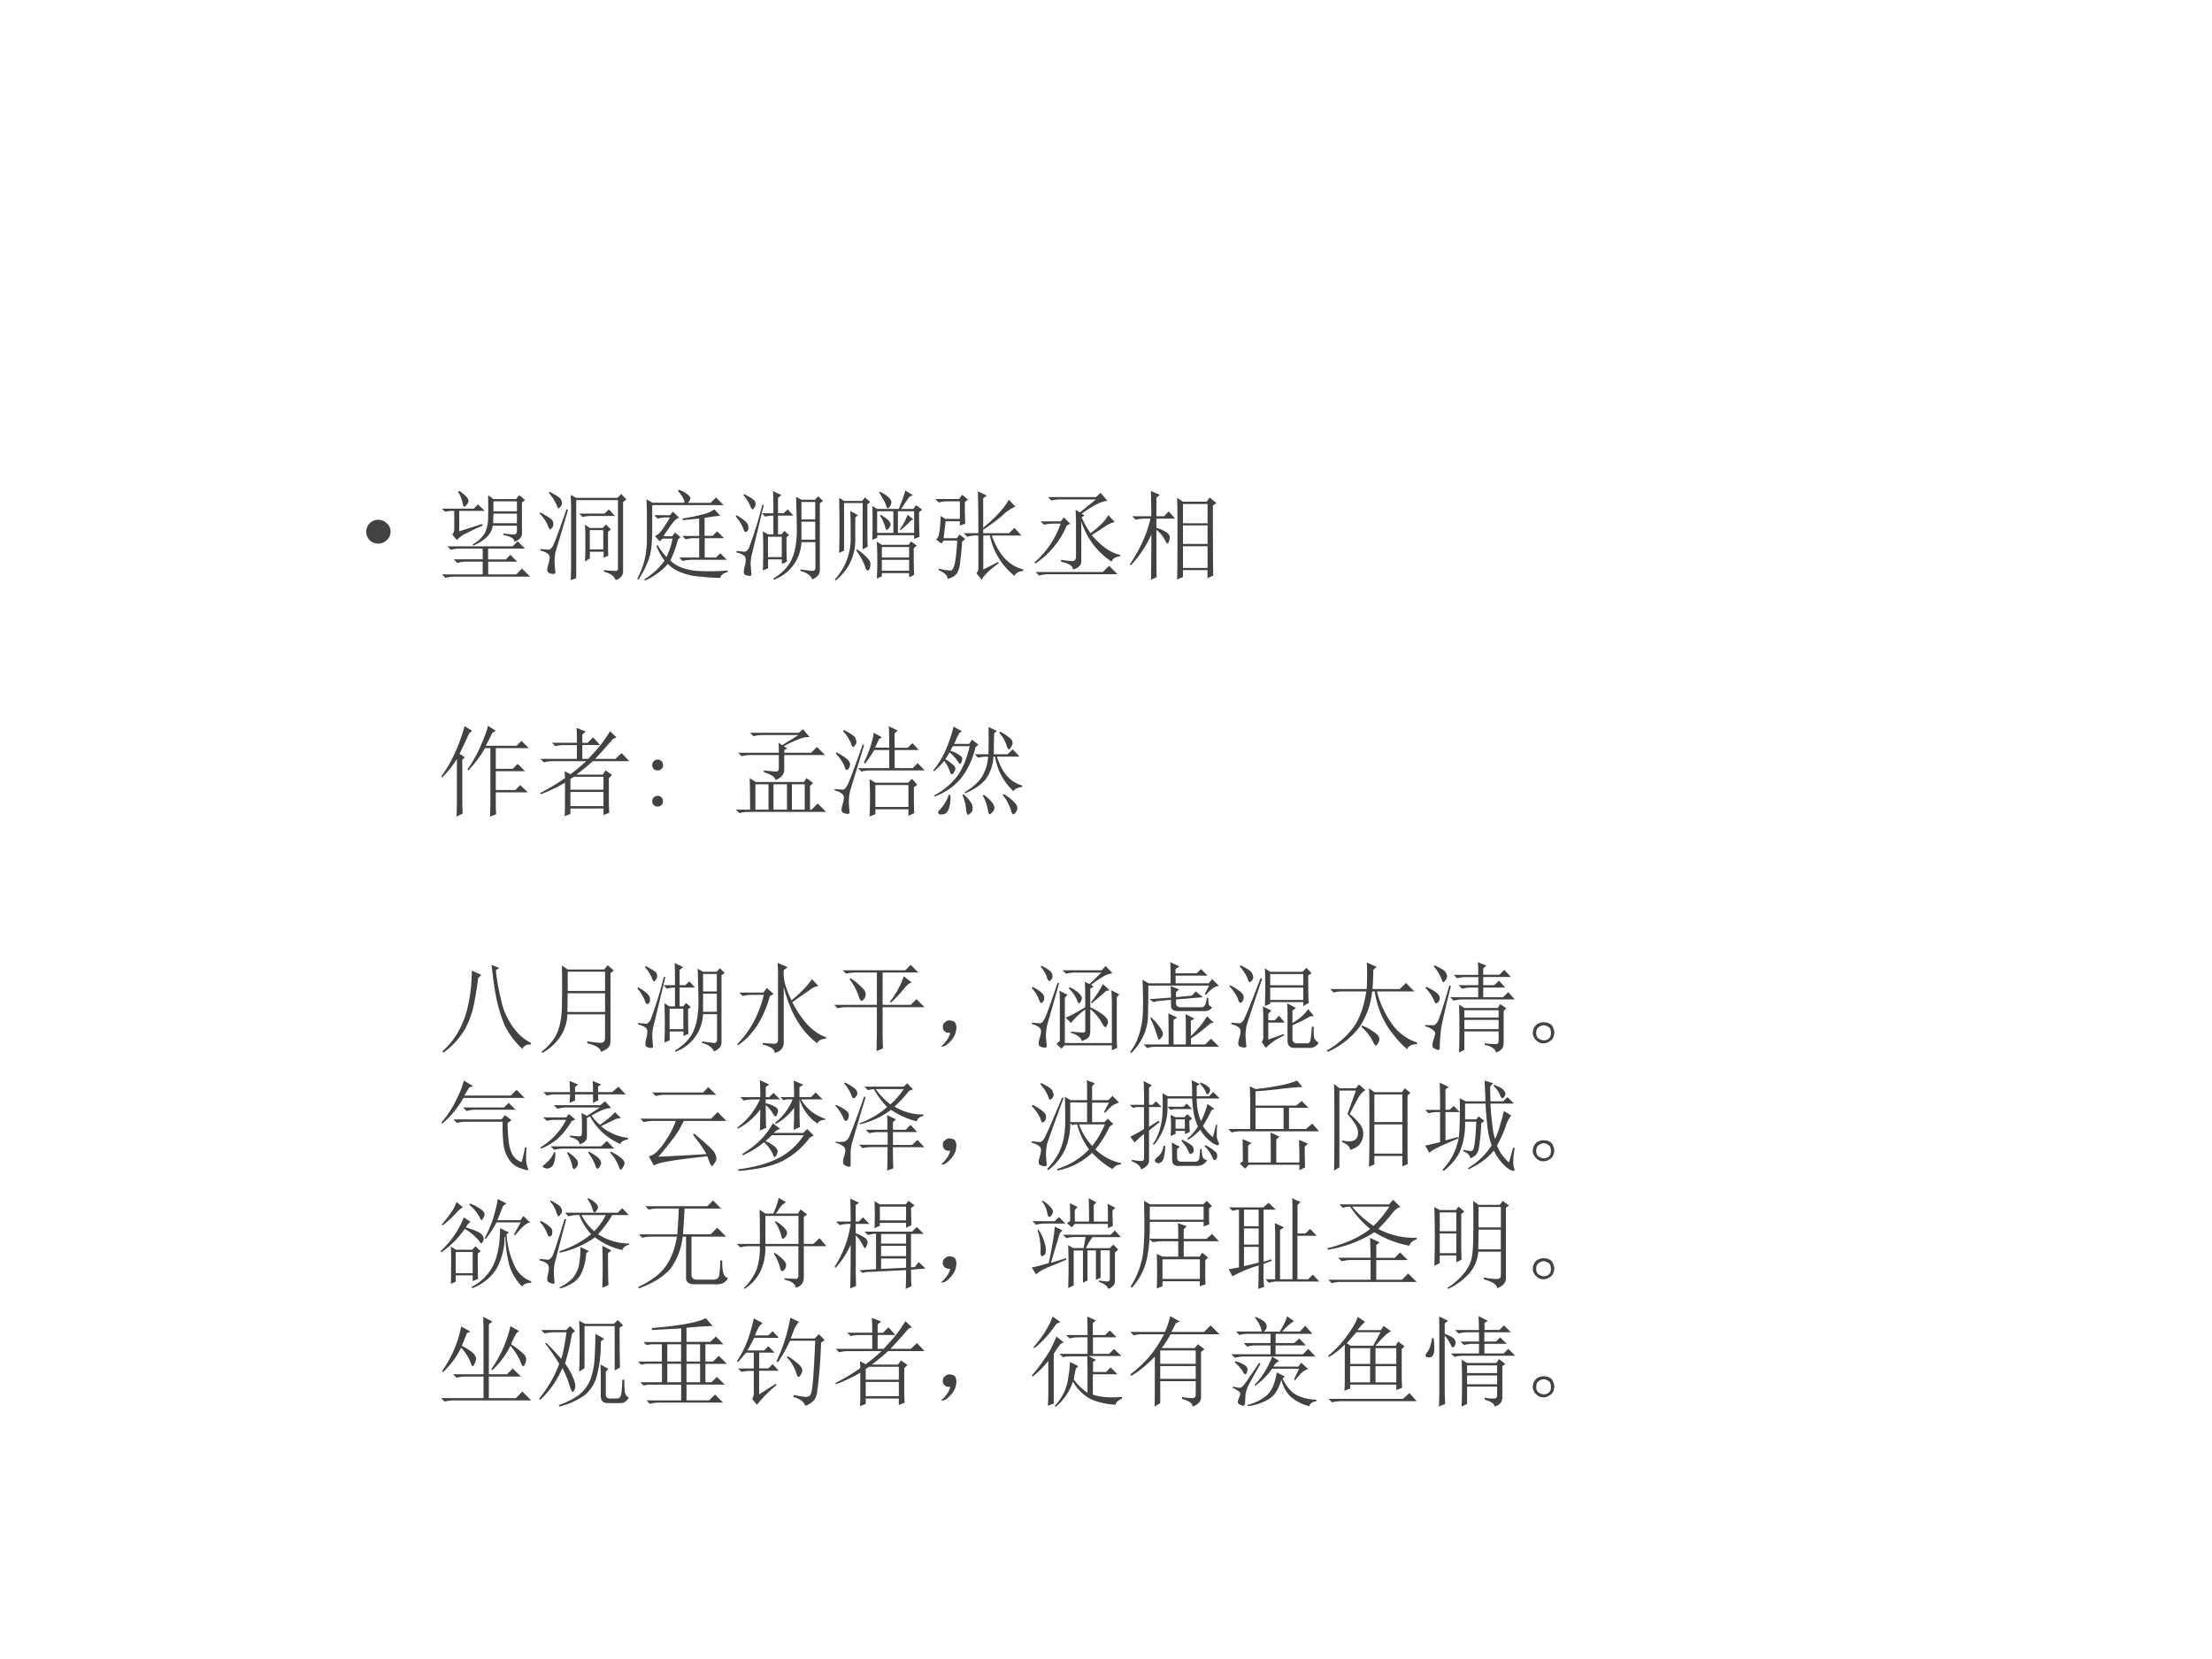 <svg xmlns="http://www.w3.org/2000/svg" xmlns:xlink="http://www.w3.org/1999/xlink" width="960" height="720" viewBox="0 0 720 540"><rect x="0" y="0" width="720" height="540" fill="#808080" stroke="none"/><g data-name="P"><clipPath id="a"><path fill-rule="evenodd" d="M0 540h720V0H0Z"/></clipPath><g clip-path="url(#a)"><path fill="#fff" fill-rule="evenodd" d="M0 540h720V0H0Z"/></g></g><g data-name="P"><symbol id="b"><path d="M.035.207a.117.117 0 0 0 .086.035.117.117 0 0 0 .086-.035.111.111 0 0 0 .04-.086.111.111 0 0 0-.04-.086A.117.117 0 0 0 .121 0a.117.117 0 0 0-.086.035A.117.117 0 0 0 0 .121c0 .034.012.063.035.086Z"/></symbol><use xlink:href="#b" fill="#424242" transform="matrix(32.04 0 0 -32.04 119.225 176.944)"/><symbol id="c"><path d="m.164.875.012.008a.37.37 0 0 0 .082-.07A.067.067 0 0 0 .27.78C.27.768.263.755.25.742.24.73.233.722.23.722c-.01 0-.016.014-.02.04a.374.374 0 0 1-.046.113M.105.441c.01.008.017.024.02.047V.68H.082L.032.672 0 .703h.324l.043.043L.434.68H.176V.473L.41.547.414.53A1.587 1.587 0 0 1 .25.453a.251.251 0 0 1-.098-.07L.105.44m.418.336V.676h.239v.101H.523m0-.125C.523.64.523.607.52.555h.242v.097H.523M.625.45C.677.444.712.441.73.441c.021 0 .032.012.032.036V.53H.516C.506.448.44.381.32.328L.312.34A.315.315 0 0 1 .43.445c.023.04.036.089.039.149.002.06.002.142 0 .246L.523.8h.23l.032.04.059-.05L.813.765V.457C.815.413.788.383.734.367.737.398.701.421.625.434v.015M.055.32h.664l.05.051.075-.074H.469v-.11h.18l.046.047.07-.07H.47V.035h.285l.058.059.083-.082H.129A.355.355 0 0 1 .035 0L0 .035h.414v.13H.25A.355.355 0 0 1 .156.151L.121.188h.293v.109h-.23A.355.355 0 0 1 .09.285L.055.32Z"/></symbol><symbol id="d"><path d="M.652.102C.71.096.747.094.766.094c.02-.003.03.005.03.023v.696H.372V.02L.316 0C.32.073.32.137.32.191v.493c0 .06-.001.12-.004.183L.371.836H.79l.04.039L.882.82.848.793V.09C.848.064.84.046.828.035A.132.132 0 0 0 .773 0C.758.042.717.07.653.086v.016m-.25.574H.66l.043.043.063-.067H.53A.355.355 0 0 1 .437.641L.402.676M.461.19C.464.225.465.29.465.383S.464.536.46.563L.51.53h.13l.035.035.05-.05-.03-.024c0-.127 0-.208.003-.242L.65.227v.062H.511V.22L.46.19m.05.317V.312h.137v.196H.512M.289.715A74.682 74.682 0 0 0 .164.293.493.493 0 0 1 .152.176L.16.078C.16.068.154.063.14.063A.129.129 0 0 0 .103.07C.086.076.078.087.078.105c0 .013.004.033.012.06a.23.23 0 0 1 .012.062.052.052 0 0 1-.02.043.185.185 0 0 1-.074.03v.016C.055.311.083.31.094.31.107.31.12.323.133.344c.015.023.062.148.14.375L.29.715M.008.688C.086.645.128.617.133.602A.124.124 0 0 0 .14.566.049.049 0 0 0 .125.531C.117.521.112.516.109.516.102.516.092.53.082.559A.357.357 0 0 1 0 .676l.008.011m.094.211C.174.86.214.832.219.816a.09.09 0 0 0 .008-.03.053.053 0 0 0-.016-.04C.203.736.198.73.195.73.187.73.18.742.172.766a.462.462 0 0 1-.078.12l.008.012Z"/></symbol><symbol id="e"><path d="M.172.664h.16L.363.7.426.637C.405.634.379.612.348.57A1.972 1.972 0 0 1 .266.45h.09l.027.038L.44.441.414.418A1.133 1.133 0 0 0 .336.203.345.345 0 0 1 .469.125a.582.582 0 0 1 .14-.027 2.104 2.104 0 0 1 .309.004V.086C.874.076.849.056.844.027.784.027.716.031.64.04a.6.6 0 0 0-.196.043.345.345 0 0 0-.133.086.558.558 0 0 0-.12-.106A.561.561 0 0 0 .077 0L.07.012a.666.666 0 0 1 .207.191.586.586 0 0 0-.082.149l.012.007a.69.69 0 0 1 .09-.12.79.79 0 0 1 .062.187H.258L.227.398.18.453c.026.008.052.031.078.07.028.04.053.079.074.118H.301A.355.355 0 0 1 .207.629L.172.664M.46.63c.083.013.152.027.207.043a.314.314 0 0 1 .117.05L.844.657C.815.656.762.65.684.636V.454h.082L.812.5l.07-.07H.685V.234H.8l.043.043L.91.211H.602A.594.594 0 0 1 .46.199L.426.234h.203V.43H.574A.312.312 0 0 1 .492.418L.457.453h.172V.63C.569.624.513.619.46.613V.63M.094.824.156.79H.48C.478.823.456.863.414.91l.008.012A.273.273 0 0 0 .52.867C.533.854.54.844.54.836.54.823.53.807.515.789h.23l.055.055.078-.078H.152v-.25C.152.443.148.378.141.32A.543.543 0 0 0 .094.16.976.976 0 0 0 .012.008L0 .016c.04.08.065.15.078.21a.94.94 0 0 1 .02.2v.219c0 .072-.002.132-.004.18Z"/></symbol><symbol id="f"><path d="M.383.676c0 .112-.001.187-.004.226L.465.86.43.832V.676h.058l.04.039.058-.063H.43V.461h.035l.031.035.047-.043-.027-.02c0-.12 0-.203.004-.25L.469.16v.047h-.14v-.09L.276.094a4.886 4.886 0 0 1 0 .398L.328.461h.055v.191A.312.312 0 0 1 .3.641L.266.676h.117M.328.437V.23h.14v.207h-.14m.34-.054A.425.425 0 0 0 .387 0L.383.012c.096.06.16.129.191.207.034.08.05.189.047.324-.003.138-.005.238-.008.3l.055-.03h.137L.84.848.887.8.855.777v-.68A.079.079 0 0 0 .84.048.137.137 0 0 0 .777.004C.764.043.724.072.657.09v.015L.776.09C.798.09.81.1.81.12v.262H.668m0 .406V.613h.14V.79h-.14m0-.2V.407h.14V.59h-.14M.285.758.168.273a.414.414 0 0 1-.016-.12L.16.054C.16.045.154.039.14.039a.129.129 0 0 0-.038.008C.089.052.082.064.082.082a.27.27 0 0 0 .012.063c.005.02.008.041.008.062 0 .018-.007.031-.02.04a.185.185 0 0 1-.074.03v.016C.055.288.083.285.094.285.107.288.12.3.133.32A3.7 3.7 0 0 1 .27.762L.285.758M.008.656C.088.61.128.572.128.543.133.517.126.499.11.488.096.478.085.491.074.528A.448.448 0 0 1 0 .644l.008.011m.078.215C.154.835.19.81.196.797A.09.09 0 0 0 .202.77.053.053 0 0 0 .187.73C.18.72.174.715.172.715.164.715.156.727.148.75a.383.383 0 0 1-.07.11L.086.87Z"/></symbol><symbol id="g"><path d="m.043.84.05-.031h.184l.028.035.054-.047L.33.773c0-.229 0-.372.003-.43L.282.317v.47H.093V.304L.043.28a10.699 10.699 0 0 1 0 .559M.156.707.234.664.207.641V.426A.518.518 0 0 0 .007 0L0 .012a.61.61 0 0 1 .16.437C.16.572.16.658.156.707m.27-.312.05-.032H.75l.023.035.059-.043L.801.328C.8.206.802.116.805.058L.754.032v.043H.477V.043L.426.02a3.644 3.644 0 0 1 0 .375m.031.507a.34.34 0 0 0 .102-.07C.569.816.574.805.574.797A.08.08 0 0 0 .56.754C.549.74.54.734.535.734.53.734.525.744.52.762a.224.224 0 0 1-.032.066.624.624 0 0 1-.039.067l.008.007M.465.668C.517.637.547.613.555.598.562.585.566.576.566.57.566.56.561.548.551.535.54.522.533.515.527.515.522.516.518.52.516.528L.5.578A.359.359 0 0 1 .457.66l.008.008m.273 0L.797.621C.784.618.768.607.75.586A1.373 1.373 0 0 0 .668.512L.66.52a.586.586 0 0 1 .078.148M.477.34V.234h.277V.34H.477m0-.13V.099h.277V.21H.477M.379.758l.05-.031h.22l.038.097c.01.029.02.059.028.09L.793.867.758.852A3.092 3.092 0 0 1 .672.727h.125l.027.039.063-.047L.855.695C.855.583.857.5.86.445L.805.422V.46H.43V.434L.379.414C.382.448.383.507.383.59c0 .083-.001.14-.004.168m.05-.055V.484h.165v.22H.43m.21 0v-.22h.165v.22H.64M.227.315A.513.513 0 0 0 .352.203.08.08 0 0 0 .359.145C.357.126.352.115.344.109.339.104.334.102.332.102c-.01 0-.02.015-.027.046a.707.707 0 0 1-.09.16l.012.008Z"/></symbol><symbol id="h"><path d="M.438.473C.438.699.435.84.433.898l.09-.043L.487.828V.473H.75l.055.054.07-.078h-.3C.644.254.75.14.894.105V.09C.848.085.818.068.805.04a.692.692 0 0 0-.25.41H.488V.104L.637.18.645.168C.545.095.488.039.473 0L.418.066c.016.016.022.04.02.07V.45h-.02A.355.355 0 0 1 .324.437L.29.473h.149m.308.34.067-.07A.418.418 0 0 1 .69.66C.634.61.566.56.488.508V.53C.548.578.6.626.645.676c.046.05.08.095.101.136M0 .82h.242l.031.043.059-.047L.301.79C.3.695.302.622.305.57L.25.55v.044H.105L.085.422H.22L.246.46.305.414.273.387a2.706 2.706 0 0 0-.02-.203A.25.25 0 0 0 .22.066C.203.04.172.021.125.008c.003.031-.027.061-.09.09v.015a.649.649 0 0 1 .117-.02c.024 0 .04.032.051.095.01.065.017.135.02.21H.086L.063.368.007.41C.023.418.034.44.039.473c.008.034.013.092.016.175l.05-.03H.25v.179H.129A.355.355 0 0 1 .035.785L0 .82Z"/></symbol><symbol id="i"><path d="M.137.797h.488L.672.84l.07-.082C.688.758.6.715.48.628L.508.61.48.59A.895.895 0 0 1 .57.43C.664.5.724.562.75.614l.066-.07A.28.28 0 0 1 .72.5L.582.41C.684.293.78.227.872.21V.196C.823.19.795.172.784.141a.758.758 0 0 0-.308.41V.152C.479.108.45.077.39.06.393.095.353.122.27.14v.02A.951.951 0 0 1 .387.147c.023 0 .035.016.035.047v.34C.422.58.42.624.418.668L.461.641l.164.132h-.36A.355.355 0 0 1 .173.762L.137.797m.191-.29a.866.866 0 0 0-.32-.386L0 .133a.915.915 0 0 1 .266.394H.19A.355.355 0 0 1 .098.516L.062.55h.204L.3.59.363.527.328.507M.012.036h.683l.063.063.086-.086H.152A.407.407 0 0 1 .047 0L.012.035Z"/></symbol><symbol id="j"><path d="M.54.34V.12h.25V.34H.54M.48.004c.003.07.004.21.004.422 0 .21 0 .346-.004.406L.54.793H.78l.031.043L.88.78.844.754C.844.34.845.103.848.043L.789.016v.082H.54v-.07L.48.003M.54.77V.574h.25V.77H.54m0-.22V.364h.25v.188H.54M.218.645c0 .104-.002.19-.004.257l.09-.039L.27.832V.645h.078l.047.05L.46.621H.27V.527A.313.313 0 0 0 .375.48C.395.465.406.448.406.43A.129.129 0 0 0 .398.39C.393.376.388.368.383.368.378.367.368.38.355.407a.32.32 0 0 1-.085.1c0-.254 0-.415.003-.48L.215 0c.002.161.004.315.004.46A1.107 1.107 0 0 0 .012.149L0 .156C.104.31.174.465.21.621H.153A.355.355 0 0 1 .06.61L.023.645H.22Z"/></symbol><use xlink:href="#c" fill="#424242" transform="matrix(32.04 0 0 -32.04 143.847 188.083)"/><use xlink:href="#d" fill="#424242" transform="matrix(32.04 0 0 -32.04 175.637 188.834)"/><use xlink:href="#e" fill="#424242" transform="matrix(32.04 0 0 -32.04 207.426 188.959)"/><use xlink:href="#f" fill="#424242" transform="matrix(32.04 0 0 -32.04 239.466 188.709)"/><use xlink:href="#g" fill="#424242" transform="matrix(32.04 0 0 -32.04 271.757 188.959)"/><use xlink:href="#h" fill="#424242" transform="matrix(32.04 0 0 -32.04 304.423 188.709)"/><use xlink:href="#i" fill="#424242" transform="matrix(32.04 0 0 -32.04 336.713 187.332)"/><use xlink:href="#j" fill="#424242" transform="matrix(32.04 0 0 -32.04 367.752 188.709)"/><symbol id="k"><path d="M-2147483500-2147483500Z"/></symbol><use xlink:href="#k" transform="matrix(32.04 0 0 -32.04 68805370000 -68805370000)"/><use xlink:href="#k" transform="matrix(32.064 0 0 -32.064 68856909000 -68856909000)"/><symbol id="l"><path d="M.555.246V.117c0-.023.001-.055.004-.094L.496 0C.5.078.5.142.5.191v.504H.445A1.112 1.112 0 0 0 .277.47L.266.477c.06.086.106.17.14.253.037.084.06.148.07.192l.079-.05L.52.851A3.116 3.116 0 0 0 .453.719h.313l.05.05.075-.074H.555v-.21h.172l.05.05.075-.074H.555V.27h.199l.05.05L.88.246H.555M.215.168C.215.116.216.07.219.031L.156 0C.16.083.16.155.16.215v.37A1.122 1.122 0 0 0 .012.399L0 .406c.044.06.083.124.117.192a1.82 1.82 0 0 1 .121.32L.316.871.286.848A18.305 18.305 0 0 0 .187.637L.241.602.215.578v-.41Z"/></symbol><symbol id="m"><path d="M.309.379v-.11h.336V.4H.344L.309.378m0-.133V.102h.336v.144H.309M.37.898.465.86.43.83V.745h.054L.54.801.61.723H.43V.582h.06c.023.023.055.059.097.106.042.049.083.108.125.175L.777.801.742.785A5.774 5.774 0 0 0 .56.582h.207l.062.059.078-.082h-.37A2.277 2.277 0 0 0 .37.422h.266l.031.043.066-.047L.7.387v-.23c0-.05.002-.09.004-.122L.645.012v.066H.309V.023L.25 0c.003.023.004.065.004.125V.34A1.603 1.603 0 0 0 .008.223L0 .234c.096.05.181.1.254.153a.807.807 0 0 1-.004.07L.309.426c.06.044.113.088.16.133H.133A.355.355 0 0 1 .039.547L.004.582h.371v.14H.25A.355.355 0 0 1 .156.712L.121.746h.254c0 .07-.001.121-.004.152Z"/></symbol><use xlink:href="#l" fill="#424242" transform="matrix(32.04 0 0 -32.04 143.597 265.789)"/><use xlink:href="#m" fill="#424242" transform="matrix(32.04 0 0 -32.04 175.762 265.664)"/></g><g data-name="P"><symbol id="n"><path d="M.11.422A.053.053 0 0 0 .054.367.053.053 0 0 0 0 .422a.053.053 0 0 0 .055.055.053.053 0 0 0 .054-.055m0-.367A.053.053 0 0 0 .055 0 .053.053 0 0 0 0 .055a.053.053 0 0 0 .055.054.053.053 0 0 0 .054-.054Z"/></symbol><symbol id="o"><path d="M0 0Z"/></symbol><use xlink:href="#n" fill="#424242" transform="matrix(32.04 0 0 -32.04 212.308 262.535)"/><use xlink:href="#o" fill="#424242" transform="matrix(32.04 0 0 -32.04 222.38 262.66)"/></g><g data-name="P"><symbol id="p"><path d="M.57.293V.035H.7v.258H.57M.145.035c0 .162-.002.268-.004.32L.203.316h.488l.028.04.066-.051L.754.277V.035H.77l.062.063.086-.086h-.79A.355.355 0 0 1 .036 0L0 .035h.145m.054.258V.035h.133v.258H.199m.184 0V.035H.52v.258H.383m.09.398.164.102H.273A.355.355 0 0 1 .18.781L.145.816H.64l.043.036L.75.773a.26.26 0 0 1-.105-.02A1.309 1.309 0 0 1 .488.68L.523.656.493.641V.613h.273l.058.059L.906.59H.492V.45C.495.396.465.36.402.335c0 .029-.039.056-.117.082v.016C.355.426.398.422.415.422.43.424.437.438.437.46V.59H.152A.355.355 0 0 1 .06.578L.023.613h.414c0 .032 0 .065-.003.102L.473.69Z"/></symbol><symbol id="q"><path d="M.414.32V.098H.75V.32H.414M.355 0a3.872 3.872 0 0 1 0 .379l.06-.035h.331l.04.039L.84.324.805.297c0-.143.001-.23.004-.262L.75.008v.066H.414v-.05L.355 0m.2.7C.555.808.553.881.55.917L.64.875.609.844V.699h.133L.79.746l.066-.07H.61V.492h.184l.05.051.071-.074H.367A.355.355 0 0 1 .273.457L.238.492h.317v.184H.402A1.242 1.242 0 0 0 .31.539L.297.547c.052.107.086.208.101.305L.48.805.453.789A2.282 2.282 0 0 1 .41.7h.145M.3.727.156.257A.493.493 0 0 1 .145.142C.147.094.15.06.152.043c0-.01-.006-.016-.02-.016a.129.129 0 0 0-.038.008C.078.04.07.052.07.07c0 .013.004.033.012.059A.23.23 0 0 1 .094.19a.052.052 0 0 1-.02.043A.185.185 0 0 1 0 .266V.28L.086.273C.099.276.112.288.125.31c.016.023.069.164.16.421L.301.727M.02.652C.11.605.156.566.156.535.156.507.148.487.133.477.12.467.108.479.098.516A.447.447 0 0 1 .012.64L.02.652M.094.88C.167.842.206.815.21.797a.118.118 0 0 0 .012-.04.049.049 0 0 0-.016-.034C.199.713.193.707.187.707.18.707.172.72.165.747a.462.462 0 0 1-.078.12L.094.88Z"/></symbol><symbol id="r"><path d="M.672.833.68.845A.48.48 0 0 0 .79.771C.801.758.808.745.808.73A.08.08 0 0 0 .793.69C.785.673.779.665.773.665c-.01 0-.02.015-.027.043a.352.352 0 0 1-.074.125M.207.896.293.849.266.829A1.14 1.14 0 0 1 .215.72h.152l.028.043.066-.05L.43.684A.798.798 0 0 0 .28.365a.645.645 0 0 0-.265-.18L.012.197a.713.713 0 0 1 .23.191c.057.076.1.178.13.309H.202A.321.321 0 0 1 .176.65.301.301 0 0 0 .273.603C.29.593.297.58.297.568A.128.128 0 0 0 .289.536C.284.523.28.516.273.516.268.517.262.526.253.54a.436.436 0 0 1-.085.094 4.571 4.571 0 0 0-.043-.07A.397.397 0 0 0 .211.5c.01-.01.016-.02.016-.03A.063.063 0 0 0 .21.43C.203.418.197.411.19.411c-.007 0-.014.01-.02.032a.332.332 0 0 1-.058.105.56.56 0 0 0-.101-.105L0 .45c.052.06.096.132.133.218.036.086.061.162.074.227M.563.615c.002.12.002.212 0 .277l.085-.04L.621.827A5.699 5.699 0 0 1 .617.615h.14l.052.05.07-.074h-.23C.7.427.785.33.905.298V.283C.86.277.83.263.816.24A.612.612 0 0 0 .63.59H.613a.437.437 0 0 0-.078-.23.53.53 0 0 0-.207-.14L.32.23a.52.52 0 0 1 .164.137.43.43 0 0 1 .075.223H.55A.355.355 0 0 1 .457.58L.422.615h.14M.16.205.176.2A.36.36 0 0 0 .16.06C.147.026.128.008.102.005.078 0 .062.003.055.013.047.023.052.036.07.053a.397.397 0 0 1 .09.152M.504.196l.012.007a.409.409 0 0 0 .09-.086C.617.098.624.082.624.072a.06.06 0 0 0-.02-.043C.592.013.583.005.578.005c-.01 0-.017.013-.02.04a.473.473 0 0 1-.054.152M.707.2l.008.011a.443.443 0 0 0 .12-.094C.85.1.856.085.856.072A.073.073 0 0 0 .84.025C.83.012.822.005.816.005c-.01 0-.02.016-.027.047a.427.427 0 0 1-.082.149m-.41 0 .012.007A.347.347 0 0 0 .395.107.168.168 0 0 0 .402.064C.402.043.396.027.382.017.37.007.362 0 .356 0c-.01 0-.016.017-.02.051a.42.42 0 0 1-.038.149Z"/></symbol><use xlink:href="#p" fill="#424242" transform="matrix(32.04 0 0 -32.04 239.502 264.663)"/><use xlink:href="#q" fill="#424242" transform="matrix(32.04 0 0 -32.04 271.667 265.789)"/><use xlink:href="#r" fill="#424242" transform="matrix(32.04 0 0 -32.04 303.707 265.205)"/></g><use xlink:href="#k" data-name="P" transform="matrix(32.04 0 0 -32.04 68805370000 -68805370000)"/><use xlink:href="#k" data-name="P" transform="matrix(32.04 0 0 -32.04 68805370000 -68805370000)"/><g data-name="P"><symbol id="s"><path d="M.395.79.363.753A2.832 2.832 0 0 0 .316.469.828.828 0 0 0 .223.227.777.777 0 0 0 .012 0L0 .012a.785.785 0 0 1 .188.25C.227.345.254.43.27.52.288.608.298.712.3.832L.396.789M.539.598A5.583 5.583 0 0 0 .5.89L.578.859.543.836A2.56 2.56 0 0 1 .609.484.705.705 0 0 1 .74.23a.475.475 0 0 1 .16-.132V.082C.858.085.83.07.811.039a.815.815 0 0 0-.18.242C.593.375.56.481.54.598Z"/></symbol><symbol id="t"><path d="M.266.824V.63h.379v.195h-.38m0-.219c0-.06 0-.123-.003-.19h.383v.19h-.38m.2-.488c.07-.01.117-.015.14-.015.027.002.04.02.04.05v.239H.262A.427.427 0 0 0 .176.145.557.557 0 0 0 .008 0L0 .012a.6.6 0 0 1 .121.125c.029.041.05.09.063.144A.85.85 0 0 1 .207.5C.21.591.21.72.207.887l.059-.04h.37l.036.044.062-.055L.7.809V.113C.7.066.667.033.602.012.599.048.553.077.465.098v.02Z"/></symbol><symbol id="u"><path d="M.41.914.512.871.472.84A.45.45 0 0 1 .489.688C.501.645.522.595.551.534.652.618.72.69.758.75L.824.68A.217.217 0 0 1 .727.633 19.768 19.768 0 0 1 .559.516C.66.32.775.202.902.16V.145C.852.142.822.126.812.098.654.215.54.405.472.668V.121C.476.056.445.016.38 0 .382.036.34.065.258.086v.016c.06-.006.1-.008.12-.008.024 0 .036.015.036.047V.77C.414.819.413.867.41.914M.008.078 0 .09c.13.13.22.297.27.5H.148A.355.355 0 0 1 .055.578L.02.613h.246L.3.66.37.598.332.578C.267.346.159.18.008.078Z"/></symbol><symbol id="v"><path d="M.492.2c0-.058.001-.115.004-.173L.43 0c.002.08.004.154.004.219v.226H.129A.355.355 0 0 1 .035.434L0 .469h.434v.328h-.22A.355.355 0 0 1 .122.785L.086.82h.637l.054.055.078-.078H.492V.469h.285l.059.058.082-.082H.492V.2m.215.559L.789.695C.77.695.74.672.703.625A1.507 1.507 0 0 0 .578.492L.566.5a.911.911 0 0 1 .141.258M.168.738A.628.628 0 0 0 .301.625a.09.09 0 0 0 .02-.05.09.09 0 0 0-.009-.032C.31.533.301.523.285.512.272.502.26.52.246.566a.585.585 0 0 1-.09.164l.012.008Z"/></symbol><symbol id="w"><path d="M.055.061A.218.218 0 0 1 .094.14C.07.14.054.143.043.151A.071.071 0 0 0 .02.182a.08.08 0 0 0 0 .035C.022.23.03.242.047.253.062.266.082.27.105.264.13.26.143.25.148.234a.104.104 0 0 0 .008-.04.23.23 0 0 0-.011-.062A.247.247 0 0 0 .09.049C.064.021.042.005.023.003.008 0 0 0 0 .003a.249.249 0 0 1 .055.059Z"/></symbol><symbol id="x"><path d="M.543.414A.731.731 0 0 1 .398.277L.344.332c.034.01.1.046.199.105 0 .126-.001.211-.004.258L.586.672l.121.117H.441A.355.355 0 0 1 .348.777L.313.812H.71L.75.856.82.781A.262.262 0 0 1 .742.758a1.242 1.242 0 0 1-.14-.094L.629.648.594.625V.437a.683.683 0 0 0 .14-.085C.76.328.774.306.774.285A.07.07 0 0 0 .761.25C.757.24.752.234.75.234.74.234.727.25.71.281a.49.49 0 0 1-.116.137V.199C.594.168.589.146.578.133.568.12.544.107.508.093.5.129.464.156.398.177V.19A1.74 1.74 0 0 1 .52.18C.535.18.543.186.543.2v.214m-.16.227A.342.342 0 0 0 .488.57C.501.554.508.54.508.526A.07.07 0 0 0 .496.492C.491.482.486.477.48.477.473.477.465.49.457.516a.374.374 0 0 1-.082.113L.383.64m.43-.567v.403C.813.526.81.57.808.609L.89.566.863.54V.13c0-.037.002-.072.004-.106L.813 0v.05H.332L.301.017.25.066l.035.028v.39c0 .042-.001.082-.004.121L.363.563.336.534v-.46h.476M.61.476.602.488c.046.058.087.119.12.184L.79.609.754.602A3.14 3.14 0 0 0 .609.477M.277.68a40.91 40.91 0 0 0-.12-.422A.493.493 0 0 1 .144.14C.147.094.15.06.152.043c0-.01-.006-.016-.02-.016a.129.129 0 0 0-.038.008C.078.04.07.052.07.07c0 .013.004.033.012.059A.23.23 0 0 1 .094.19a.052.052 0 0 1-.02.043A.185.185 0 0 1 0 .266V.28L.086.273C.099.276.112.288.125.31c.016.023.061.148.137.375L.277.68M.007.645C.087.603.126.568.126.539.128.513.121.495.105.484.092.474.081.487.07.524A.383.383 0 0 1 0 .632l.008.012m.09.214C.158.83.19.805.199.79A.07.07 0 0 0 .211.754.057.057 0 0 0 .199.719C.191.709.185.703.18.703.17.703.16.716.153.743A.29.29 0 0 1 .09.847l.008.011Z"/></symbol><symbol id="y"><path d="M.21.363a.55.55 0 0 0 .103-.12C.326.22.332.205.332.194A.063.063 0 0 0 .316.156C.306.143.298.136.293.136c-.005 0-.01.006-.012.016a1.097 1.097 0 0 1-.023.07.9.9 0 0 1-.055.133l.008.008M.137.086H.39C.39.258.389.363.387.402L.477.36.44.336v-.25h.125c0 .167 0 .27-.003.309l.09-.047-.036-.02V.172a.954.954 0 0 1 .164.2L.848.308.813.3A1.52 1.52 0 0 0 .617.148V.086h.145L.82.145.902.063H.246A.289.289 0 0 1 .172.05L.137.086m.62.512.044.086H.184C.184.533.182.426.18.364A.51.51 0 0 0 .137.18.625.625 0 0 0 .012 0L0 .012c.04.05.069.108.09.175A.813.813 0 0 1 .129.43C.132.523.13.628.125.742L.188.707H.41C.41.814.41.885.406.922L.5.879.46.852V.809h.216l.043.043.066-.067H.461V.707h.336L.832.75l.07-.07C.863.68.82.65.77.59L.758.598M.465.504c0-.024.014-.037.043-.04H.73c.013.003.023.01.028.02.008.01.014.036.02.075h.015c0-.026.001-.047.004-.063C.799.483.81.473.832.465.816.439.792.425.758.425H.48C.436.426.414.445.414.48v.06L.274.526.237.516l-.043.03.22.016C.414.616.412.654.41.68L.496.645.465.617v-.05l.16.015.04.043.073-.059L.465.543v-.04Z"/></symbol><symbol id="z"><path d="M.414.753V.639H.75v.114H.414m0-.137V.49H.75v.125H.414M.36.428a4.321 4.321 0 0 1 0 .383L.414.776h.328l.04.04L.835.76.8.74C.8.586.802.49.805.46L.75.428v.04H.414V.451L.36.428M.344.14v.164c0 .05-.002.09-.004.121L.426.382.395.35V.284H.46L.504.33.562.26H.395V.088L.55.143.555.128A.548.548 0 0 1 .37.003L.328.065C.341.075.346.1.344.14M.59.346c0 .045-.001.081-.004.11l.09-.047L.64.382V.257a.462.462 0 0 1 .16.14l.058-.07L.82.323a1.887 1.887 0 0 0-.18-.09V.096C.64.066.655.05.68.05h.117c.015.003.025.017.027.043.005.026.01.068.012.125h.02C.855.155.857.116.862.1A.113.113 0 0 1 .906.057C.886.018.85 0 .801.003H.66C.612.003.59.029.59.08v.265m-.258.36A41.799 41.799 0 0 1 .176.237.493.493 0 0 1 .164.12C.167.073.17.04.172.022c0-.01-.007-.015-.02-.015a.129.129 0 0 0-.039.007C.098.02.09.031.09.05c0 .014.004.033.012.06A.23.23 0 0 1 .113.17a.052.052 0 0 1-.02.043.185.185 0 0 1-.073.03V.26C.066.255.095.253.105.253c.013.002.027.014.04.035C.16.31.217.452.316.71L.332.706M.008.639C.099.592.145.553.145.522.145.493.137.474.12.464.108.454.096.466.086.503A.447.447 0 0 1 0 .628l.008.011m.105.203C.186.806.225.78.23.76A.118.118 0 0 0 .242.721.049.049 0 0 0 .227.686C.219.676.212.671.207.671.199.67.191.684.184.71a.462.462 0 0 1-.079.12l.008.012Z"/></symbol><symbol id="A"><path d="M.36.266A.515.515 0 0 0 .507.18C.526.16.535.145.535.129A.08.08 0 0 0 .52.086C.512.07.505.063.5.063.492.063.482.076.469.105a.51.51 0 0 1-.117.149l.007.012m.149.597L.473.832A2.55 2.55 0 0 0 .465.637h.277l.063.062L.89.613H.51A.976.976 0 0 1 .653.297.505.505 0 0 1 .918.094V.078C.866.078.832.061.816.028.764.068.703.137.633.233a.909.909 0 0 0-.145.38H.461A.772.772 0 0 0 .328.245.832.832 0 0 0 .012 0L0 .012a.89.89 0 0 1 .27.234C.335.337.379.46.402.613H.164A.355.355 0 0 1 .07.602L.035.637h.371C.41.699.41.753.41.797.41.844.41.88.406.907L.508.862Z"/></symbol><symbol id="B"><path d="M.398.43V.355h.348V.43H.398m0-.098V.238h.348v.094H.398M.344.488.398.453h.34l.024.04.062-.044L.797.422V.098C.799.05.773.018.719 0 .714.036.676.063.605.078v.016A1.16 1.16 0 0 1 .711.086c.023 0 .035.01.035.027v.102H.398V.027L.344 0c.002.047.004.13.004.25S.346.45.344.488M.539.79C.54.854.538.897.535.918L.621.883.59.855V.79h.164l.05.05.067-.073H.59V.684h.113L.75.73.813.66H.59V.562h.2l.054.051L.91.54H.383A.355.355 0 0 1 .289.527L.254.562h.285V.66H.47A.355.355 0 0 1 .375.648L.34.684h.2v.082H.417A.355.355 0 0 1 .324.754L.29.789h.25M.262.676A9.982 9.982 0 0 1 .164.258 2.08 2.08 0 0 1 .148.043C.148.033.143.027.133.027A.09.09 0 0 0 .098.04C.082.044.074.056.074.074c0 .016.004.035.012.059.01.028.016.05.016.062C.102.208.094.22.078.23A.183.183 0 0 1 0 .266V.28L.086.277C.099.28.112.292.125.312.141.334.181.457.246.68L.262.676M.012.668C.095.628.139.596.145.57.15.547.147.53.137.516.127.506.118.5.113.5.103.5.095.51.09.531a.447.447 0 0 1-.086.125l.008.012m.082.219C.167.853.206.828.21.812A.09.09 0 0 0 .223.777.08.08 0 0 0 .207.734C.197.721.19.714.187.714.18.715.172.728.165.75a.435.435 0 0 1-.078.125l.008.012Z"/></symbol><symbol id="C"><path d="M.164.203A.07.07 0 0 0 .207.156.15.15 0 0 0 .219.11.215.215 0 0 0 .21.066.083.083 0 0 0 .17.02.111.111 0 0 0 .106 0C.08 0 .056.01.035.031A.111.111 0 0 0 0 .098c0 .026.005.048.016.066.013.02.028.034.046.04a.123.123 0 0 0 .047.01.16.16 0 0 0 .055-.01M.16.046C.178.06.186.08.184.109c0 .032-.01.051-.028.059A.099.099 0 0 1 .11.184a.09.09 0 0 1-.05-.02C.043.154.035.134.035.105c0-.028.01-.048.027-.058A.12.12 0 0 1 .11.03c.016 0 .033.005.051.016Z"/></symbol><use xlink:href="#s" fill="#424242" transform="matrix(32.064 0 0 -32.064 143.974 342.611)"/><use xlink:href="#t" fill="#424242" transform="matrix(32.064 0 0 -32.064 176.264 342.736)"/><use xlink:href="#f" fill="#424242" transform="matrix(32.064 0 0 -32.064 207.427 342.36)"/><use xlink:href="#u" fill="#424242" transform="matrix(32.064 0 0 -32.064 239.968 342.736)"/><use xlink:href="#v" fill="#424242" transform="matrix(32.064 0 0 -32.064 271.507 342.11)"/><use xlink:href="#w" fill="#424242" transform="matrix(32.064 0 0 -32.064 306.303 340.69)"/><use xlink:href="#x" fill="#424242" transform="matrix(32.064 0 0 -32.064 335.838 341.86)"/><use xlink:href="#y" fill="#424242" transform="matrix(32.064 0 0 -32.064 367.878 342.736)"/><use xlink:href="#z" fill="#424242" transform="matrix(32.064 0 0 -32.064 400.168 341.192)"/><use xlink:href="#A" fill="#424242" transform="matrix(32.064 0 0 -32.064 431.833 342.36)"/><use xlink:href="#B" fill="#424242" transform="matrix(32.064 0 0 -32.064 463.873 342.611)"/><use xlink:href="#C" fill="#424242" transform="matrix(32.064 0 0 -32.064 498.916 339.605)"/></g><use xlink:href="#k" data-name="P" transform="matrix(32.064 0 0 -32.064 68856909000 -68856909000)"/><g data-name="P"><symbol id="D"><path d="M.23.91.324.855.285.84.235.758h.472l.059.058.082-.082H.227A.989.989 0 0 0 .012.473L0 .48C.068.561.12.64.156.72.196.799.22.863.23.91M.223.637H.64l.046.047.07-.07H.36A.338.338 0 0 1 .258.601L.223.637M.125.516h.488l.035.043.067-.051L.675.48c0-.052.003-.108.009-.167A.436.436 0 0 1 .719.168.17.17 0 0 1 .816.082c.01.026.023.077.036.152L.867.23A1.71 1.71 0 0 1 .863.11a.254.254 0 0 1 .02-.094C.888.006.885 0 .875 0a.292.292 0 0 0-.07.02.212.212 0 0 0-.102.07.327.327 0 0 0-.066.148C.627.303.622.388.625.492H.254A.355.355 0 0 1 .16.48L.125.516Z"/></symbol><symbol id="E"><path d="M.422.492C.422.516.42.544.418.578L.473.547l.132.086h-.34A.355.355 0 0 1 .173.62L.137.656h.472l.047.04L.72.628A.31.31 0 0 1 .625.605 1.431 1.431 0 0 1 .52.551.483.483 0 0 1 .605.457c.073.05.124.092.153.129L.82.523a.134.134 0 0 1-.078-.02A2.722 2.722 0 0 1 .617.442.512.512 0 0 1 .891.324V.31C.846.3.82.285.812.262a.636.636 0 0 0-.308.281L.473.527V.34C.473.3.448.273.398.258.396.294.363.319.301.332v.016C.35.342.383.34.398.34c.016 0 .024.012.024.035v.117m-.39.04h.23l.027.034.066-.054-.039-.02a.732.732 0 0 0-.144-.18.637.637 0 0 0-.164-.097L0 .227c.115.07.202.164.262.28H.16a.355.355 0 0 1-.094-.01L.031.53M.105.238h.512l.059.055L.75.215H.234A.355.355 0 0 1 .141.203L.105.238m.61-.054a.483.483 0 0 0 .113-.07C.846.097.855.081.855.065A.076.076 0 0 0 .84.027C.83.01.822 0 .816 0 .811 0 .805.012.796.035a.42.42 0 0 1-.089.14l.008.009M.14.18.152.176a.304.304 0 0 0-.015-.11C.127.04.113.025.097.02A.09.09 0 0 0 .07.012.09.09 0 0 0 .04.02C.028.025.022.029.022.03c0 .005.006.012.016.02a.77.77 0 0 1 .05.047c.02.02.036.048.052.082m.14 0a.326.326 0 0 0 .09-.078.09.09 0 0 0 .012-.036.053.053 0 0 0-.016-.039C.357.014.35.007.344.007c-.01 0-.017.011-.02.032A.42.42 0 0 1 .27.172L.28.18m.215.004C.56.147.594.12.602.105.612.092.617.081.617.07A.063.063 0 0 0 .602.031C.594.018.587.011.582.011c-.01 0-.018.011-.023.032a.51.51 0 0 1-.075.133l.012.008m-.2.496C.3.714.302.742.302.766H.16A.355.355 0 0 1 .065.754L.031.789h.27C.3.826.299.863.297.902L.383.867.352.84V.79h.183c0 .038-.001.076-.004.112L.617.867.586.844V.789H.73l.063.055.074-.078H.586c0-.021.001-.04.004-.059L.535.68v.086H.352V.703L.297.68Z"/></symbol><symbol id="F"><path d="M.121.746h.516L.69.801.77.723H.242A.325.325 0 0 1 .156.71L.121.746M.184.094C.257.096.419.105.672.12.64.176.595.241.535.316l.012.012C.68.218.75.152.757.128a.147.147 0 0 0 .016-.05.078.078 0 0 0-.02-.05C.742.008.733 0 .728 0 .72 0 .717.007.71.02L.68.098C.354.064.173.033.137.004L.086.098c.026.005.05.018.074.039a.65.65 0 0 1 .11.14.807.807 0 0 1 .09.18H.128A.355.355 0 0 1 .035.445L0 .48h.719l.066.067.09-.09H.441A.925.925 0 0 0 .324.266a3.186 3.186 0 0 0-.14-.172Z"/></symbol><symbol id="G"><path d="M.27.293.28.305A.345.345 0 0 0 .387.242C.402.227.41.212.41.2A.092.092 0 0 0 .398.16C.391.147.385.14.383.14.375.14.367.153.359.177a.37.37 0 0 1-.09.117m.168.133C.417.423.396.41.371.386h.3l.04.04.066-.067L.738.34A.794.794 0 0 0 .477.11C.372.052.217.016.012 0L.008.016c.177.023.318.063.422.12a.667.667 0 0 1 .246.227H.352A.963.963 0 0 0 .059.16L.05.172c.14.083.245.187.312.312L.438.426M.234.75c0 .042 0 .099-.004.172L.324.879.29.852V.75h.035l.043.043.067-.066H.289v-.04A.283.283 0 0 0 .395.645c.013-.01.02-.023.02-.036A.124.124 0 0 0 .405.574C.401.561.396.554.391.554c-.008 0-.017.01-.028.028A.326.326 0 0 1 .29.668c0-.11.001-.186.004-.23L.23.41c.003.094.004.166.004.215A.656.656 0 0 0 .008.43L0 .44a.714.714 0 0 1 .23.286H.16A.355.355 0 0 1 .066.715L.031.75h.203M.633.594C.633.539.634.49.637.445L.574.418c.003.094.004.168.004.223A.563.563 0 0 0 .391.477L.383.488c.08.063.14.142.18.239h-.06L.47.719.438.75h.14c0 .029-.001.085-.004.168L.672.875.632.852V.75H.75l.047.047.07-.07H.648A.432.432 0 0 1 .895.53V.52C.85.517.825.504.816.48a.467.467 0 0 0-.183.247V.594Z"/></symbol><symbol id="H"><path d="M.895.555C.858.547.835.529.828.5a.805.805 0 0 0-.262.117A.829.829 0 0 0 .25.47L.246.48c.107.04.2.094.281.165a.909.909 0 0 0-.136.183.275.275 0 0 1-.059-.012L.297.852h.398L.73.887.79.824.75.81a1.308 1.308 0 0 0-.148-.16A.541.541 0 0 1 .895.57V.555M.41.828A.722.722 0 0 1 .56.672a.815.815 0 0 1 .136.156H.41M.527 0C.53.052.531.132.531.238h-.16A.355.355 0 0 1 .277.227L.242.262h.29V.39H.436A.355.355 0 0 1 .345.379L.309.414H.53c0 .07-.001.12-.004.149L.617.52.586.492V.414h.129l.05.05.067-.073H.586V.26H.78l.055.051.07-.074h-.32C.586.145.587.073.59.023L.527 0M.31.75A25.511 25.511 0 0 1 .168.273.493.493 0 0 1 .156.156V.063C.156.046.151.038.141.038A.118.118 0 0 0 .1.051.04.04 0 0 0 .079.09.16.16 0 0 0 .09.145a.227.227 0 0 1 .012.058.052.052 0 0 1-.02.043.183.183 0 0 1-.078.035v.012a.426.426 0 0 1 .086 0c.013.003.027.014.043.035C.148.35.202.49.293.75h.016M.008.668C.094.628.137.596.137.57.139.544.135.526.125.516.117.508.111.504.105.504.098.504.09.514.082.535A.513.513 0 0 1 0 .66l.008.008m.09.227C.17.858.21.829.218.809.228.788.225.769.212.754.2.74.193.734.188.734c-.01 0-.019.01-.024.032a.443.443 0 0 1-.074.12l.008.009Z"/></symbol><symbol id="I"><path d="M.734.594.785.69H.613V.492h.125l.035.035.055-.054L.79.445a1.032 1.032 0 0 0-.144-.23.552.552 0 0 1 .261-.14V.062C.867.06.84.043.82.015A.872.872 0 0 0 .613.18.708.708 0 0 0 .262 0L.258.016a.75.75 0 0 1 .324.199.743.743 0 0 0-.121.254H.437L.414.46.391.48A.67.67 0 0 0 .34.218.57.57 0 0 0 .168.004L.156.016a.65.65 0 0 1 .145.226C.327.318.34.402.34.496S.339.674.336.75L.395.715h.167c0 .104 0 .172-.003.203L.64.887.613.855v-.14h.164L.82.758.887.69A.347.347 0 0 1 .824.664.52.52 0 0 1 .746.586L.734.594M.391.69V.492h.171v.2H.391M.613.25c.05.06.093.133.13.219H.48A.657.657 0 0 1 .613.25M.324.738A20.161 20.161 0 0 1 .156.273.493.493 0 0 1 .145.156C.147.11.15.076.152.06c0-.01-.006-.016-.02-.016a.129.129 0 0 0-.038.008C.078.056.07.068.07.086c0 .013.004.032.012.059a.23.23 0 0 1 .012.062.052.052 0 0 1-.02.043A.185.185 0 0 1 0 .281v.016L.086.289c.013.003.026.014.039.035.016.024.077.163.184.418L.324.738M.008.668C.099.621.145.582.145.551.145.522.137.503.12.492.108.482.096.495.086.532A.447.447 0 0 1 0 .655l.008.012m.086.223C.167.854.206.827.21.809a.118.118 0 0 0 .012-.04.049.049 0 0 0-.016-.035C.199.724.193.72.187.72.18.719.172.732.165.758a.462.462 0 0 1-.078.12l.008.013Z"/></symbol><symbol id="J"><path d="M.36.238A.504.504 0 0 0 .343.11C.336.09.326.076.313.07A.06.06 0 0 0 .288.062C.28.063.27.067.262.074.257.082.254.087.254.09c0 .01.01.023.031.039.026.018.046.055.059.11h.015M.496.034C.452.035.43.056.43.098.43.184.428.242.426.273L.508.23.48.207V.121C.48.092.495.078.523.078H.66c.029 0 .044.013.047.04l.008.089H.73c0-.026.003-.05.008-.074C.743.112.76.099.785.093.762.056.73.036.691.036H.496m.035.266A.728.728 0 0 0 .621.25C.64.237.648.221.648.203.651.187.648.176.637.168.629.16.622.156.617.156.61.156.602.166.594.188a.358.358 0 0 1-.07.101L.53.301M.77.246A.468.468 0 0 0 .863.184C.882.17.89.154.887.137.887.12.883.109.875.102.867.096.862.094.859.094.852.094.844.105.836.129a.394.394 0 0 1-.078.11L.77.245m.117.207A2.568 2.568 0 0 1 .883.336a.16.16 0 0 1 .02-.063C.91.253.904.243.886.246A.21.21 0 0 0 .812.29a.432.432 0 0 0-.097.113.582.582 0 0 0-.121-.101L.582.309c.04.033.076.075.11.125a.867.867 0 0 0-.036.101C.646.582.638.643.633.72h-.25V.637h.164l.031.031.055-.055H.449L.414.605.383.637A.58.58 0 0 0 .246.25L.234.258c.029.039.051.084.067.137a.66.66 0 0 1 .031.183c.003.07.003.136 0 .195l.055-.03h.246c0 .07-.001.124-.004.163L.71.867.68.847V.743h.125l.043.043L.914.72H.68a.585.585 0 0 1 .043-.23.828.828 0 0 1 .066.175l.07-.05L.83.601a1.682 1.682 0 0 0-.087-.16.46.46 0 0 1 .102-.114l.031.129.012-.004M.414.34a1.28 1.28 0 0 1 0 .215L.464.53h.09l.032.031.047-.046-.028-.02C.605.45.607.41.61.38L.56.359v.032H.465V.359L.415.34m.05.169V.414h.094v.094H.465m.25.375A.233.233 0 0 0 .8.836C.81.826.816.816.816.809.816.799.813.788.805.777.799.767.795.762.789.762.784.762.777.77.77.789a.282.282 0 0 1-.058.082l.004.012m-.52-.45.098.063L.301.48.195.395v-.31A.064.064 0 0 0 .175.04.143.143 0 0 0 .114 0C.108.034.077.061.02.082v.016A.42.42 0 0 1 .125.086c.013.003.02.012.02.027V.36A.702.702 0 0 1 .05.273L.004.332C.04.348.087.374.144.41v.223H.067L.031.625 0 .656h.145C.145.78.143.86.14.898L.223.855.195.828V.656H.23l.036.035.058-.058H.195v-.2Z"/></symbol><symbol id="K"><path d="M.223.418v.309L.219.852.277.824C.361.832.441.844.52.86A.92.92 0 0 1 .7.91L.753.844C.72.844.652.839.55.828A4.401 4.401 0 0 0 .277.801V.656h.414l.055.047.07-.07H.617V.418H.79l.063.055.07-.078H.129A.355.355 0 0 1 .035.383L0 .418h.223m.054.215V.418h.285v.215H.278M.145.316l.09-.039L.202.25V.078h.23c0 .151 0 .253-.003.305L.52.34.488.312V.078h.235c0 .096-.002.173-.004.23L.809.27.777.238c0-.106.002-.177.004-.21L.723 0v.055H.207L.172.015.117.067.148.09c0 .094 0 .17-.003.226Z"/></symbol><symbol id="L"><path d="M.41.773v-.28h.285v.28H.41m0-.304V.172h.285v.297H.41m0-.32V.062L.355.038C.358.096.36.23.36.441c0 .211 0 .343-.004.395L.41.796h.281l.028.04.058-.047-.03-.027V.238c0-.083 0-.14.003-.172L.695.043v.105H.41M.223.812H.055v-.78L0 0c.003.076.004.23.004.46C.004.694.003.833 0 .88L.055.836h.168l.03.039L.32.816C.292.803.264.772.238.723A3.865 3.865 0 0 1 .16.574.574.574 0 0 0 .258.477.146.146 0 0 0 .297.375.18.18 0 0 0 .266.273.18.18 0 0 0 .164.211C.16.245.132.27.082.289v.016A.341.341 0 0 1 .156.297c.032 0 .055.009.07.027.016.018.021.046.016.082-.005.04-.04.095-.105.168l.086.239Z"/></symbol><symbol id="M"><path d="M.176.012A.606.606 0 0 1 .348.41C.353.5.354.608.352.738L.414.707h.2L.604.918.691.891.661.859c0-.046 0-.097.003-.152h.129L.836.75.902.684H.664C.667.61.674.536.684.46A.728.728 0 0 1 .71.324c.02.042.038.087.05.137.016.052.03.101.04.148L.875.563A.326.326 0 0 1 .816.445 1.22 1.22 0 0 0 .73.258.437.437 0 0 1 .852.086l.043.152L.91.234a1.102 1.102 0 0 1-.015-.14.2.2 0 0 1 .011-.07C.911.007.908 0 .895 0L.87.008a.28.28 0 0 0-.074.058.517.517 0 0 0-.098.141.607.607 0 0 0-.14-.125A.97.97 0 0 0 .44.016L.437.03a.712.712 0 0 1 .239.23.76.76 0 0 0-.04.165C.627.499.619.585.614.684H.406v-.16H.52l.023.03.059-.046L.57.484A1.919 1.919 0 0 0 .547.238.147.147 0 0 0 .52.168a.161.161 0 0 0-.06-.04C.454.16.429.185.388.2v.016A.283.283 0 0 1 .473.203C.486.206.495.225.5.262.508.298.514.378.52.5H.406A.742.742 0 0 0 .348.184.586.586 0 0 0 .188 0L.175.012m.52.851.007.012C.76.852.793.832.801.816.81.803.816.793.816.786A.067.067 0 0 0 .805.753C.797.744.79.738.785.738.777.738.77.748.762.77a.249.249 0 0 1-.067.093M.207.31l.125.035.004-.016C.166.26.069.212.043.184L0 .258c.044.008.095.02.152.035v.305H.13A.355.355 0 0 1 .035.586L0 .62h.152c0 .138-.001.23-.004.277l.09-.043L.207.828V.621H.25l.04.04.062-.063H.207v-.29Z"/></symbol><use xlink:href="#D" fill="#424242" transform="matrix(32.04 0 0 -32.04 143.597 380.884)"/><use xlink:href="#E" fill="#424242" transform="matrix(32.04 0 0 -32.04 175.887 380.759)"/><use xlink:href="#F" fill="#424242" transform="matrix(32.04 0 0 -32.04 208.428 379.507)"/><use xlink:href="#G" fill="#424242" transform="matrix(32.04 0 0 -32.04 239.967 381.134)"/><use xlink:href="#H" fill="#424242" transform="matrix(32.04 0 0 -32.04 271.882 381.009)"/><use xlink:href="#w" fill="#424242" transform="matrix(32.04 0 0 -32.04 306.3 379.09)"/><use xlink:href="#I" fill="#424242" transform="matrix(32.04 0 0 -32.04 335.837 381.009)"/><use xlink:href="#J" fill="#424242" transform="matrix(32.04 0 0 -32.04 367.752 380.633)"/><use xlink:href="#K" fill="#424242" transform="matrix(32.04 0 0 -32.04 399.792 380.884)"/><use xlink:href="#L" fill="#424242" transform="matrix(32.04 0 0 -32.04 434.21 381.009)"/><use xlink:href="#M" fill="#424242" transform="matrix(32.04 0 0 -32.04 463.872 381.134)"/><use xlink:href="#C" fill="#424242" transform="matrix(32.04 0 0 -32.04 498.912 378.005)"/></g><use xlink:href="#k" data-name="P" transform="matrix(32.04 0 0 -32.04 68805370000 -68805370000)"/><g data-name="P"><symbol id="N"><path d="M.164.875.23.82C.212.815.187.794.156.758A1.295 1.295 0 0 0 .023.637L.012.645c.031.033.06.071.09.113a.434.434 0 0 1 .062.117M.301.859A.453.453 0 0 0 .418.797C.438.78.449.766.449.75A.09.09 0 0 0 .437.715C.43.699.424.69.422.69.414.691.405.703.395.727a.419.419 0 0 1-.102.12L.301.86M.258.617C.346.591.4.567.418.547.436.529.443.509.438.488.431.468.425.457.417.457S.4.467.387.488a.533.533 0 0 1-.14.114.902.902 0 0 0-.238-.238l-.009.011a.907.907 0 0 1 .238.344l.07-.047C.29.664.274.646.259.617M.156.367V.152h.172v.215H.156m-.05.055L.16.39h.164l.031.035L.41.375.38.352C.379.206.38.12.383.094L.328.07V.13H.156V.066L.106.043c.002.039.003.1.003.184C.11.31.11.375.105.422m.641.121.07.125H.57A1.013 1.013 0 0 0 .46.5L.45.508c.038.07.068.142.09.215.022.075.037.136.042.183L.672.86.637.836A3.435 3.435 0 0 0 .578.69h.235l.03.043.071-.07C.883.67.832.628.762.54L.746.543m-.14.066.09-.043-.024-.02a.895.895 0 0 1 .082-.32A.296.296 0 0 1 .922.07V.055C.872.052.842.039.832.015a.524.524 0 0 0-.129.208A1.242 1.242 0 0 0 .66.52H.652A.661.661 0 0 0 .566.19.496.496 0 0 0 .324 0L.316.012a.494.494 0 0 1 .22.218c.046.094.07.22.07.38Z"/></symbol><symbol id="O"><path d="M.492.918A.271.271 0 0 0 .574.863C.587.848.594.836.594.828.594.818.589.806.578.793.57.78.564.773.558.773c-.007 0-.015.013-.023.04a.27.27 0 0 1-.05.097l.007.008m.145-.91a5.634 5.634 0 0 1 0 .426L.73.387.695.359C.695.182.697.074.7.035L.637.008M.203.012c.078.039.129.08.152.12.027.042.042.082.047.118a.903.903 0 0 1 .012.172L.5.382.473.356a.541.541 0 0 0-.04-.18.235.235 0 0 0-.081-.109A.5.5 0 0 0 .207 0L.203.012m.223.734A.521.521 0 0 1 .555.582a.626.626 0 0 1 .117.164H.426M.258.77h.535L.84.816l.066-.07H.738A1.118 1.118 0 0 0 .594.551.592.592 0 0 1 .91.457V.445C.871.435.848.417.84.391A.706.706 0 0 0 .563.52a.989.989 0 0 0-.36-.157V.38a.94.94 0 0 1 .32.172.615.615 0 0 0-.12.195H.386A.355.355 0 0 1 .293.734L.258.77M.27.703.16.281a.414.414 0 0 1-.015-.12C.147.112.15.08.152.061.152.052.147.048.137.048a.127.127 0 0 0-.035.012C.086.064.078.076.078.094c0 .018.003.036.008.054.005.021.008.04.008.059 0 .02-.007.036-.02.047A.185.185 0 0 1 0 .285v.016C.047.296.077.293.09.293c.013.003.026.014.039.035.013.024.055.15.125.379L.27.703M.012.688C.092.645.132.61.129.582.129.556.125.54.117.535L.102.527c-.01 0-.02.013-.028.04a.383.383 0 0 1-.07.109l.008.011m.101.208C.173.863.207.84.215.825A.07.07 0 0 0 .227.788.053.053 0 0 0 .21.75C.203.74.198.734.195.734.187.734.178.75.168.781a.29.29 0 0 1-.063.106l.008.008Z"/></symbol><symbol id="P"><path d="M.395.55C.402.648.408.735.41.813H.2A.355.355 0 0 1 .104.801L.07.836H.7l.058.059L.84.812H.469A13.646 13.646 0 0 0 .453.551h.281l.067.066.09-.09H.539v-.39C.542.103.564.087.605.09h.16c.032.002.05.017.055.043.006.028.01.08.012.152h.02C.849.168.868.11.91.11.89.06.844.038.773.043H.566C.512.043.484.065.484.109v.418H.45a.682.682 0 0 0-.12-.32C.265.127.157.057.003 0L0 .016c.13.062.223.132.277.21.058.081.095.182.114.301H.133A.355.355 0 0 1 .039.516L.004.55h.39Z"/></symbol><symbol id="Q"><path d="M.234.457c0 .188 0 .303-.004.348l.06-.04H.37a.76.76 0 0 1 .055.16L.5.88a.175.175 0 0 1-.059-.05C.426.806.411.785.395.765H.62l.027.043.067-.051L.68.73V.457h.097L.84.516.91.434H.68V.125C.682.065.655.027.598.012.595.05.558.078.484.094v.015A2.21 2.21 0 0 1 .605.102c.016.002.023.02.02.054v.278H.289A.533.533 0 0 0 .23.16.448.448 0 0 0 .078 0L.07.008A.54.54 0 0 1 .2.195a.708.708 0 0 1 .034.239H.13A.355.355 0 0 1 .035.422L0 .457h.234M.29.742V.457h.336v.285H.289M.395.688A.405.405 0 0 0 .492.609C.508.591.513.573.508.555A.07.07 0 0 0 .484.52C.477.512.471.508.47.508.46.508.454.522.449.55A.436.436 0 0 1 .387.68l.008.007M.383.367A.401.401 0 0 0 .477.29C.495.271.503.253.5.234A.073.073 0 0 0 .48.191C.47.184.464.18.46.18.45.18.444.193.438.219a.507.507 0 0 1-.062.14l.008.008Z"/></symbol><symbol id="R"><path d="M.777.82.781.648.727.621v.05H.46v-.03L.406.617a2.724 2.724 0 0 1 0 .274L.461.859h.262l.03.036.06-.047L.776.82M.461.836v-.14h.266v.14H.46M.723 0c.002.031.004.095.004.191L.32.171.285.162.254.19.422.2v.36A.26.26 0 0 1 .34.547L.305.582h.484l.047.047.07-.07H.777v-.34l.04.004.038.05.07-.066L.778.195C.777.11.78.053.781.027L.723 0m-.25.559V.46h.254v.098H.473m0-.122V.333h.254v.105H.473m0-.128V.203l.254.012v.094H.473M.215.223c0-.037.001-.1.004-.192L.16.004c.003.154.004.302.004.445A.882.882 0 0 0 .012.215L0 .223A1.1 1.1 0 0 1 .164.66h-.02A.355.355 0 0 1 .052.648L.016.684h.148c0 .07-.001.148-.004.234L.25.875.215.852V.684h.031L.29.727.355.66h-.14V.566a.442.442 0 0 0 .098-.05C.328.503.336.488.336.473a.092.092 0 0 0-.012-.04C.32.422.314.415.31.415c-.006 0-.013.01-.024.031a.342.342 0 0 1-.07.098v-.32Z"/></symbol><symbol id="S"><path d="M.39.691c0 .073 0 .133-.003.18L.465.832.437.801V.684h.145C.582.79.581.87.578.922L.656.879.63.852V.684h.144c0 .052 0 .112-.003.18l.078-.04L.82.797C.82.727.822.674.824.64L.774.617V.66H.436L.407.625.358.668l.032.023M.527.414l.02.113H.445A.355.355 0 0 1 .352.516L.316.55h.485l.043.043.062-.067H.617A.566.566 0 0 1 .551.414h.242L.828.45.878.4.845.37V.086c0-.023-.005-.04-.016-.05C.82.021.803.01.778 0 .766.031.735.055.683.07v.016C.744.076.776.073.78.078.79.083.793.094.793.11v.282H.699V.113L.652.093v.298H.566V.086L.52.063V.39H.426V.035L.37.008a6.128 6.128 0 0 1 0 .437l.05-.03h.106M.11.897A.326.326 0 0 0 .2.82C.21.807.215.796.215.785A.063.063 0 0 0 .199.746C.19.736.182.73.18.73.17.73.162.745.157.773a.268.268 0 0 1-.054.118l.007.007M.008.688h.226L.277.73.34.664H.137A.355.355 0 0 1 .043.652L.008.687M.066.606a.476.476 0 0 0 .075-.18C.146.38.14.353.129.345A.086.086 0 0 0 .105.332C.092.332.087.352.09.395a.686.686 0 0 1-.031.203l.007.007m.13-.34.152.047.004-.015a7.49 7.49 0 0 0-.168-.07.458.458 0 0 1-.141-.079L0 .218c.026.003.083.018.172.044.034.159.055.282.062.37L.312.595.285.566l-.09-.3Z"/></symbol><symbol id="T"><path d="M.324.297v-.2h.38v.2h-.38m.16.207c0 .078 0 .131-.004.16L.57.633.54.602V.504h.23l.058.05.07-.074H.54V.324H.7l.028.04.058-.048-.027-.03v-.13C.758.12.759.082.762.043L.703.023v.051H.324v-.05L.266 0a4.503 4.503 0 0 1 0 .352L.324.324h.16V.48H.328A.418.418 0 0 1 .227.47l-.04.035h.297m.313.312v-.09C.797.702.798.677.8.653L.742.63v.047H.195C.198.516.186.386.16.28A.612.612 0 0 0 .012.008L0 .02a.824.824 0 0 1 .133.406C.138.488.14.556.14.629.14.702.139.789.137.89L.199.855h.54l.034.036.055-.055-.031-.02M.195.832V.699h.547v.133H.195Z"/></symbol><symbol id="U"><path d="M.648.098v.718c0 .04 0 .075-.003.106L.73.882.7.853v-.29H.78L.828.61.895.54H.699V.098h.11l.046.047.067-.07H.484A.289.289 0 0 1 .41.062L.375.098h.098v.46c0 .037-.002.074-.004.11L.563.625.522.598v-.5h.125M0 .199l.105.02v.586A.273.273 0 0 1 .04.793L.004.828h.348l.054.047.074-.07H.355V.277C.38.283.405.29.434.301L.438.285A2.77 2.77 0 0 0 .354.254V.102L.36.02.301 0c.002.06.004.14.004.238a1.342 1.342 0 0 1-.266-.11L0 .2m.156.606V.637h.149v.168H.156m0-.192V.45h.149v.164H.156m0-.383.149.036v.16H.156V.23Z"/></symbol><symbol id="V"><path d="M.11.258h.328C.438.326.435.393.433.46L.53.414.496.387v-.13h.188l.054.055.078-.078h-.32V.035h.262L.82.098.906.012h-.77A.355.355 0 0 1 .044 0L.008.035h.43v.2h-.2A.355.355 0 0 1 .145.222L.109.258M.121.8h.504l.043.047.074-.075C.72.771.69.75.656.707a1.638 1.638 0 0 0-.14-.156.773.773 0 0 1 .39-.09V.445C.865.432.84.41.832.38a1.043 1.043 0 0 0-.355.137A1.235 1.235 0 0 0 .004.34L0 .355C.182.4.327.465.434.551.355.616.288.69.23.777A.289.289 0 0 1 .156.766L.121.8M.25.777A.966.966 0 0 1 .469.582c.057.055.11.12.16.195H.25Z"/></symbol><symbol id="W"><path d="M.273.45c0-.068.002-.12.004-.153L.223.27v.07H.055V.262L0 .234a9.373 9.373 0 0 1 0 .598L.055.801h.164l.027.035.059-.05L.273.761V.449M.055.777V.586h.168v.191H.055m0-.215V.363h.168v.2H.055M.133.011C.195.05.246.094.285.14a.4.4 0 0 1 .086.144c.016.05.024.133.024.25.002.12.002.24 0 .36l.054-.04h.215l.031.04.063-.047L.727.824v-.71C.729.065.699.03.637.007c0 .036-.045.066-.133.09v.02A.53.53 0 0 1 .637.101c.026 0 .039.013.039.039v.238h-.23A.372.372 0 0 0 .343.145.67.67 0 0 0 .14 0L.133.012m.316.82V.625h.227v.207H.449m0-.23c0-.07-.001-.137-.004-.2h.23v.2H.45Z"/></symbol><use xlink:href="#N" fill="#424242" transform="matrix(32.04 0 0 -32.04 143.346 419.284)"/><use xlink:href="#O" fill="#424242" transform="matrix(32.04 0 0 -32.04 175.637 419.409)"/><use xlink:href="#P" fill="#424242" transform="matrix(32.04 0 0 -32.04 207.802 419.409)"/><use xlink:href="#Q" fill="#424242" transform="matrix(32.04 0 0 -32.04 239.842 419.534)"/><use xlink:href="#R" fill="#424242" transform="matrix(32.04 0 0 -32.04 271.632 419.534)"/><use xlink:href="#w" fill="#424242" transform="matrix(32.04 0 0 -32.04 306.3 417.49)"/><use xlink:href="#S" fill="#424242" transform="matrix(32.04 0 0 -32.04 335.837 419.534)"/><use xlink:href="#T" fill="#424242" transform="matrix(32.04 0 0 -32.04 368.002 419.409)"/><use xlink:href="#U" fill="#424242" transform="matrix(32.04 0 0 -32.04 399.917 419.534)"/><use xlink:href="#V" fill="#424242" transform="matrix(32.04 0 0 -32.04 432.082 417.657)"/><use xlink:href="#W" fill="#424242" transform="matrix(32.04 0 0 -32.04 466.875 419.534)"/><use xlink:href="#C" fill="#424242" transform="matrix(32.04 0 0 -32.04 498.912 416.405)"/></g><use xlink:href="#k" data-name="P" transform="matrix(32.04 0 0 -32.04 68805370000 -68805370000)"/><g data-name="P"><symbol id="X"><path d="M.203.762.297.71.262.695.21.566a.571.571 0 0 0 .11-.07C.343.476.354.454.354.434A.12.12 0 0 0 .34.387C.332.368.326.359.32.359.312.36.305.374.297.402a.513.513 0 0 1-.094.145A.877.877 0 0 0 .02.3L.008.309a1.142 1.142 0 0 1 .195.453m.5.004.09-.051A.083.083 0 0 1 .758.684 1.162 1.162 0 0 1 .71.582a.905.905 0 0 0 .117-.09C.852.472.863.451.863.43A.123.123 0 0 0 .852.383C.844.367.837.359.832.359.824.36.815.375.805.406a.614.614 0 0 1-.102.16A.833.833 0 0 0 .52.32L.508.328a1.208 1.208 0 0 1 .195.438M.43.734C.43.771.428.813.426.86L.52.813.484.784V.277h.184l.059.059.082-.082H.484V.035h.274l.066.067.09-.09H.13A.355.355 0 0 1 .035 0L0 .035h.43v.219H.25A.355.355 0 0 1 .156.242L.121.277H.43v.457Z"/></symbol><symbol id="Y"><path d="M.332.738a2.08 2.08 0 0 0-.07-.3.738.738 0 0 0 .093-.172A.291.291 0 0 0 .367.21.09.09 0 0 0 .355.164C.348.154.342.148.34.148.332.148.32.173.305.223a.878.878 0 0 1-.07.168.94.94 0 0 0-.227-.325L0 .082c.091.112.159.23.203.352A1.876 1.876 0 0 1 .06.64L.07.648A2.42 2.42 0 0 0 .223.484c.018.052.036.142.054.27H.148A.355.355 0 0 1 .055.742L.02.777h.253l.04.04.05-.051L.332.738m.484.063C.816.603.818.467.82.395L.766.367v.45H.46V.39L.406.355a7.302 7.302 0 0 1 0 .516L.465.84h.293l.039.039.055-.055L.816.801M.2.016a.76.76 0 0 1 .196.097.38.38 0 0 1 .12.153.74.74 0 0 1 .047.242C.569.607.57.684.57.738l.09-.05L.625.66A1.287 1.287 0 0 0 .582.3.386.386 0 0 0 .465.118.75.75 0 0 0 .203 0L.2.016m.492.02C.647.035.625.06.625.112V.31c0 .039-.001.078-.004.117L.703.383.676.355V.121C.676.095.69.082.719.082h.07c.023 0 .038.014.043.043.005.029.01.078.012.148h.02c0-.065.002-.11.007-.136C.88.113.891.099.911.094.89.054.862.035.823.035H.691Z"/></symbol><symbol id="Z"><path d="M.297.605V.43h.14v.175h-.14m.195 0V.43H.63v.175H.492M.297.406V.22h.14v.187h-.14m.195 0V.22H.63v.187H.492M.758.79C.706.79.618.784.492.773V.63h.242L.79.684.867.605H.684V.43h.078L.82.488.902.406H.684V.22h.062l.055.054.078-.078H.492v-.16h.23l.06.059.081-.082H.215A.355.355 0 0 1 .12 0L.086.035h.352v.16H.101L.055.187.023.22h.22v.187H.077L.031.398 0 .43h.242v.175H.137L.086.598l-.031.03h.383v.138L.14.75v.02C.424.793.607.827.687.87L.758.79Z"/></symbol><symbol id="aa"><path d="m.508.492.008.012A.724.724 0 0 0 .64.41C.656.392.664.375.664.36A.08.08 0 0 0 .648.315C.641.301.634.293.628.293c-.01 0-.02.018-.03.055a.406.406 0 0 1-.09.144m.035.403L.629.852a.571.571 0 0 1-.04-.059 3.567 3.567 0 0 1-.042-.11h.242l.043.044.059-.059L.855.641A5.183 5.183 0 0 0 .816.145C.81.1.796.07.781.055A.202.202 0 0 0 .695 0C.68.042.64.072.575.09v.02c.06-.011.1-.018.12-.02.021 0 .037.005.047.015.01.01.018.04.024.086.007.047.018.204.03.47H.54A1.47 1.47 0 0 0 .418.444L.402.453c.065.133.112.28.141.442M.227.117l.168.106L.402.21a1.385 1.385 0 0 1-.199-.2l-.047.06a.12.12 0 0 1 .016.066v.218H.14A.355.355 0 0 1 .047.344L.012.379h.16v.16H.094A2.64 2.64 0 0 0 .012.445L0 .453C.078.565.135.71.172.887L.262.84A.155.155 0 0 1 .215.785a.931.931 0 0 1-.031-.07H.32l.043.043L.426.69h-.25a1.714 1.714 0 0 0-.07-.128h.171L.32.605.383.54H.227V.38H.32l.043.043.063-.067h-.2V.117Z"/></symbol><symbol id="ab"><path d="M.25.715.324.656.293.641a1.265 1.265 0 0 1-.07-.102V.035L.164.012c.003.06.004.112.004.156v.3a.927.927 0 0 0-.16-.16L0 .32c.034.037.069.081.105.133.04.055.07.102.09.14.021.042.04.083.055.122M.21.918.29.863.25.843C.208.784.17.735.133.696A.883.883 0 0 0 .027.598L.016.605c.044.05.084.103.12.16.037.06.062.111.075.153M.566.73c0 .066 0 .128-.003.188l.09-.04L.62.853V.73h.125l.047.047.07-.07H.621V.539h.164l.05.05L.91.517H.578l.074-.04-.03-.019V.355h.132L.8.402l.07-.07h-.25V.125a.612.612 0 0 1 .2-.027c.033 0 .066.001.097.004V.086C.874.066.852.044.852.023a.708.708 0 0 0-.25.055.445.445 0 0 0-.184.18A.566.566 0 0 0 .242 0L.234.012a.5.5 0 0 1 .137.29c.01.061.016.113.016.155L.473.414.449.391A1.041 1.041 0 0 1 .426.28a.529.529 0 0 1 .14-.136c0 .197 0 .321-.003.37H.41A.355.355 0 0 1 .316.505L.281.539h.285v.168h-.09A.355.355 0 0 1 .384.695L.348.73h.218Z"/></symbol><symbol id="ac"><path d="M.305.57V.434h.36V.57h-.36m0-.16V.281h.36v.13h-.36M.527.097A.633.633 0 0 1 .63.086c.023 0 .035.012.035.035v.137h-.36V.035L.247 0C.25.044.25.214.25.508A1.12 1.12 0 0 0 .012.312L0 .325C.073.382.135.44.188.5c.054.063.106.14.156.234H.129A.355.355 0 0 1 .035.723L0 .758h.352a.776.776 0 0 1 .054.16L.504.863.464.848a2.41 2.41 0 0 0-.046-.09H.75l.066.066.09-.09H.41a1.19 1.19 0 0 0-.09-.14h.336l.031.039.067-.051L.719.555V.094C.719.052.69.02.633 0 .635.031.6.057.527.078v.02Z"/></symbol><symbol id="ad"><path d="M.04.457C.077.447.11.434.132.418.156.405.167.388.164.368.161.348.158.337.152.331.147.327.143.324.141.324c-.008 0-.016.01-.024.028a.446.446 0 0 1-.082.093L.04.457M.016.199.074.187C.09.185.104.19.117.204a.858.858 0 0 1 .074.102c.04.057.07.101.09.133L.297.43A4.514 4.514 0 0 1 .199.258.39.39 0 0 1 .145.125.993.993 0 0 1 .14.035C.138.015.13.004.117.004A.106.106 0 0 0 .082.02C.066.027.062.042.07.062l.02.055C.095.133.087.146.066.157a.293.293 0 0 1-.054.03L.016.2m.62.07.051.11H.414A.757.757 0 0 0 .242.207L.234.215A.662.662 0 0 1 .34.352C.37.4.396.452.414.504L.488.457C.468.452.447.434.426.402H.68l.03.04.071-.067C.742.37.698.332.648.262L.637.27M.46.344.543.3.52.28C.564.191.617.131.68.105A.475.475 0 0 1 .863.066V.051C.82.043.796.026.793 0a.44.44 0 0 0-.2.105.358.358 0 0 0-.085.165C.482.178.443.115.39.078A.54.54 0 0 0 .168 0L.164.012c.07.02.125.045.164.074a.248.248 0 0 1 .09.105c.02.045.035.095.043.153M.047.758h.262a.296.296 0 0 1-.07.14l.007.008C.303.883.336.863.344.848.354.835.359.823.359.813.36.793.35.775.332.757h.16c.04.065.064.117.074.156l.07-.05A.263.263 0 0 1 .579.82.69.69 0 0 1 .516.758h.18L.75.816.824.734H.45V.641h.188L.69.687l.067-.07H.449v-.09h.278L.78.582.855.504H.13A.355.355 0 0 1 .035.492L0 .527h.398v.09H.254A.355.355 0 0 1 .16.605L.125.641h.273v.093H.176A.355.355 0 0 1 .082.723L.047.758Z"/></symbol><symbol id="ae"><path d="M.004.035h.754l.066.059.074-.082H.141A.389.389 0 0 1 .039 0L.004.035m.281.676A4.692 4.692 0 0 0 .188.6L.227.575h.23l.074.137H.285M.223.55V.39h.203v.16H.223m.257 0V.39h.211v.16h-.21M.222.367V.203h.203v.164H.223m.257 0V.203h.211v.164h-.21m-.18.5.074-.05A.475.475 0 0 1 .297.733h.238l.027.043.075-.054A.31.31 0 0 1 .562.664 1.473 1.473 0 0 1 .48.574h.204L.71.617.773.57.746.54V.27C.746.236.747.195.75.148L.691.125V.18H.223V.14L.164.118c.003.034.004.074.004.121v.348A.807.807 0 0 0 .008.46L0 .473C.07.53.133.596.188.672.244.747.282.812.3.867Z"/></symbol><symbol id="af"><path d="M.14.758C.14.81.14.862.138.914L.23.871.195.844V.738C.25.718.283.7.293.684.303.67.307.658.305.644a.042.042 0 0 0-.012-.03C.288.604.283.601.277.601c-.007 0-.015.01-.023.03A.336.336 0 0 1 .195.72V.16A2.4 2.4 0 0 1 .2.027L.137 0C.139.068.14.129.14.184v.574M.082.695A.59.59 0 0 0 .086.547C.08.526.073.513.063.507A.048.048 0 0 0 .035.5C.025.5.015.501.008.504.003.509 0 .513 0 .516c0 .01.007.023.02.039.02.026.036.073.046.14h.016m.55.176L.599.848v-.07H.75l.047.046.07-.07h-.27V.66h.118l.043.043.066-.066H.598V.539h.195L.84.586l.07-.07H.387A.355.355 0 0 1 .293.504L.258.539h.285v.098H.484A.355.355 0 0 1 .391.625L.355.66h.188v.094H.43A.355.355 0 0 1 .336.742L.3.777h.242c0 .045-.001.091-.004.141L.633.871M.422.418V.34h.305v.078H.422m0-.102v-.09h.305v.09H.422m-.055.16L.422.442h.297l.027.04L.81.433.78.41V.105C.784.051.757.015.7 0 .702.026.67.05.602.07v.02C.64.082.672.08.695.082.72.082.73.096.727.125v.078H.422V.027L.367 0a7.431 7.431 0 0 1 0 .477Z"/></symbol><use xlink:href="#X" fill="#424242" transform="matrix(32.064 0 0 -32.064 143.598 456.207)"/><use xlink:href="#Y" fill="#424242" transform="matrix(32.064 0 0 -32.064 175.513 457.835)"/><use xlink:href="#Z" fill="#424242" transform="matrix(32.064 0 0 -32.064 207.678 456.959)"/><use xlink:href="#aa" fill="#424242" transform="matrix(32.064 0 0 -32.064 239.843 457.585)"/><use xlink:href="#m" fill="#424242" transform="matrix(32.064 0 0 -32.064 271.883 457.71)"/><use xlink:href="#w" fill="#424242" transform="matrix(32.064 0 0 -32.064 306.303 455.915)"/><use xlink:href="#ab" fill="#424242" transform="matrix(32.064 0 0 -32.064 335.838 457.96)"/><use xlink:href="#ac" fill="#424242" transform="matrix(32.064 0 0 -32.064 367.878 457.835)"/><use xlink:href="#ad" fill="#424242" transform="matrix(32.064 0 0 -32.064 400.795 457.71)"/><use xlink:href="#ae" fill="#424242" transform="matrix(32.064 0 0 -32.064 432.334 456.458)"/><use xlink:href="#af" fill="#424242" transform="matrix(32.064 0 0 -32.064 463.998 457.835)"/><use xlink:href="#C" fill="#424242" transform="matrix(32.064 0 0 -32.064 498.916 454.83)"/></g><use xlink:href="#k" data-name="P" transform="matrix(32.064 0 0 -32.064 68856909000 -68856909000)"/></svg>